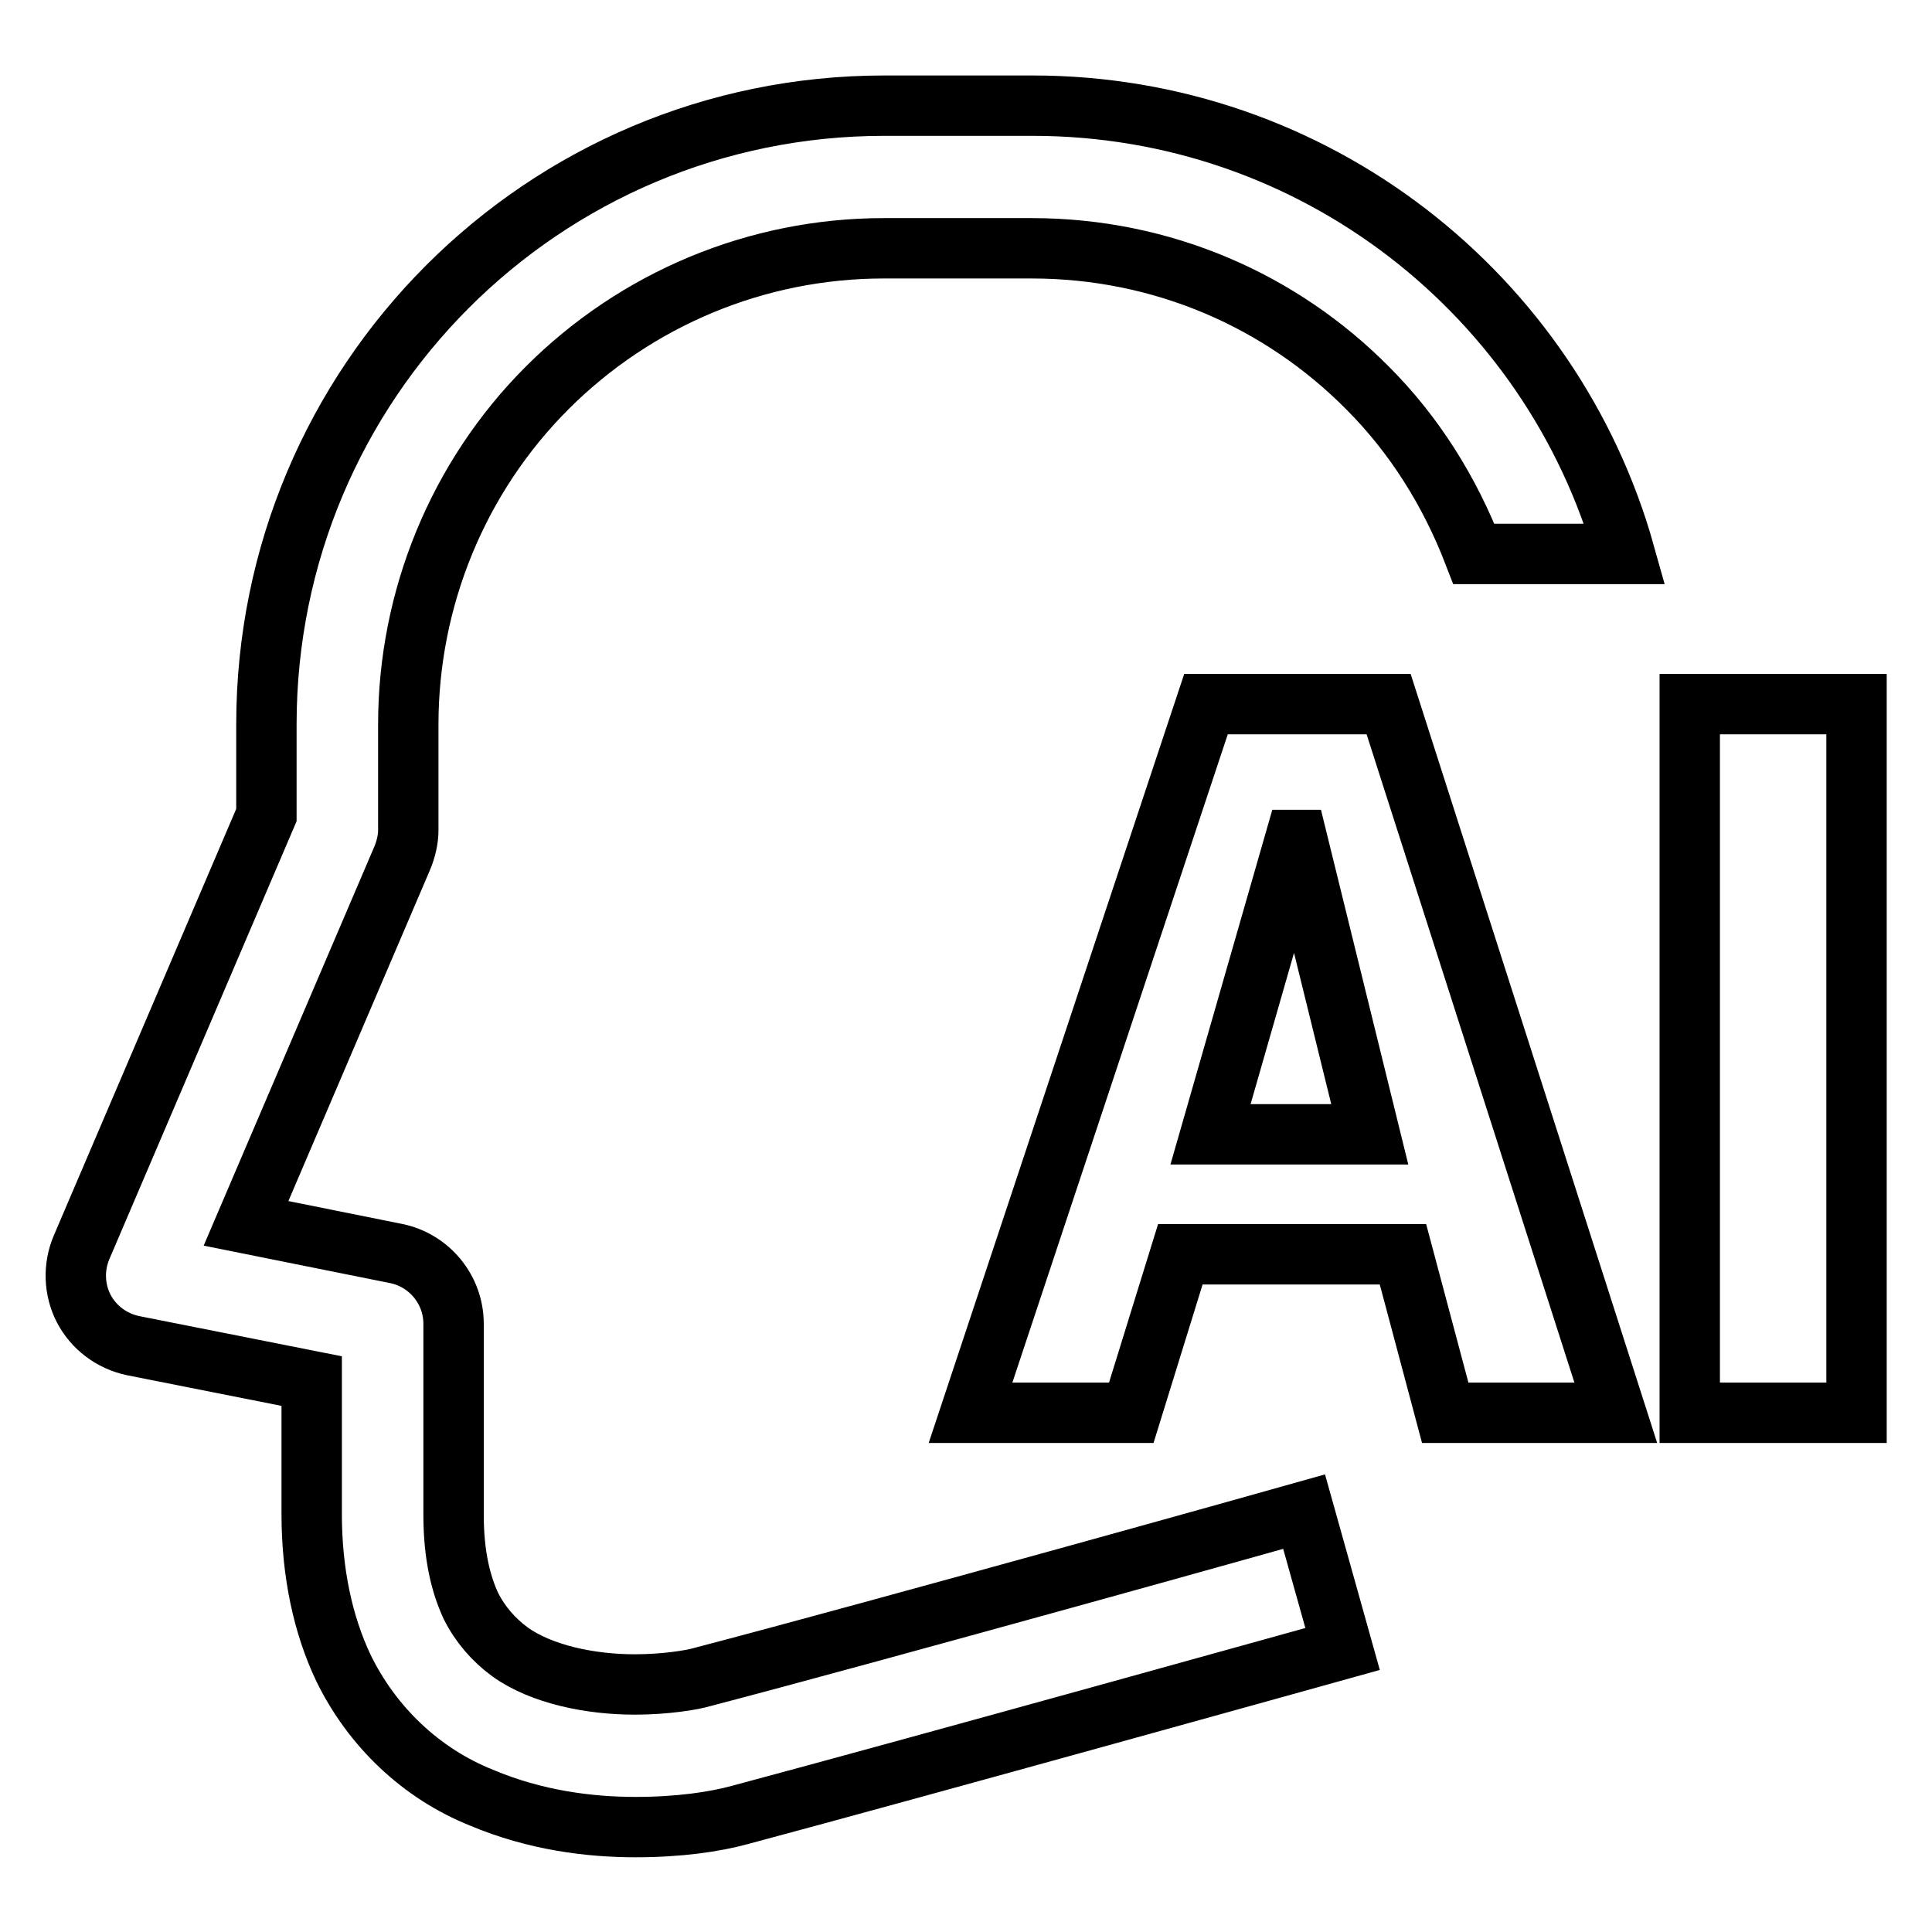 <?xml version="1.0" encoding="utf-8"?>
<!-- Svg Vector Icons : http://www.onlinewebfonts.com/icon -->
<!DOCTYPE svg PUBLIC "-//W3C//DTD SVG 1.1//EN" "http://www.w3.org/Graphics/SVG/1.1/DTD/svg11.dtd">
<svg version="1.1" xmlns="http://www.w3.org/2000/svg" xmlns:xlink="http://www.w3.org/1999/xlink" x="0px" y="0px" viewBox="0 0 256 256" enable-background="new 0 0 256 256" xml:space="preserve">
<g> <path stroke-width="8" fill-opacity="0" stroke="#000000"  d="M136.8,14h-19.6c-45.3,0-81.9,36.7-81.9,82v12l-24.5,57.3c-1.1,2.6-1,5.6,0.3,8.1c1.3,2.5,3.7,4.3,6.5,4.9 l23.7,4.7v17.6c0,7.8,1.5,14.7,4.2,20.4c3.8,7.8,10.3,14,18.3,17.2c7.1,3,14.3,3.9,20.4,3.9c5.8,0,10.5-0.7,13.8-1.6 c23.2-6.2,79.9-22,79.9-22l-5.1-18.2v0c0,0-14.2,4-31.2,8.7c-17,4.7-37,10.2-48.5,13.2c-1.3,0.4-4.9,1-9,1 c-5.8,0-12.3-1.3-16.5-4.3c-2.2-1.6-4-3.7-5.2-6.1c-1.3-2.8-2.3-6.6-2.3-12.1v-25.3c0-4.5-3.2-8.4-7.6-9.3l-19.9-4l20.7-48.4 c0.5-1.2,0.8-2.5,0.8-3.7v-14c0-16.7,6.6-32.8,18.4-44.6c11.8-11.8,27.8-18.5,44.6-18.5h19.6c17.4,0,33.1,7,44.5,18.5 c6.2,6.2,10.9,13.7,14.1,22h20C205.7,39.1,174.2,14,136.8,14z"/> <path stroke-width="8" fill-opacity="0" stroke="#000000"  d="M185.9,166.2h-29.5l-6.5,21h-21.3l31.2-93.9h24.2l30.1,93.9h-22.6L185.9,166.2L185.9,166.2z M171.9,111.3 h-0.3l-11.2,39h21.1L171.9,111.3z M223.9,93.3H246v93.9h-22.1V93.3z"/></g>
</svg>